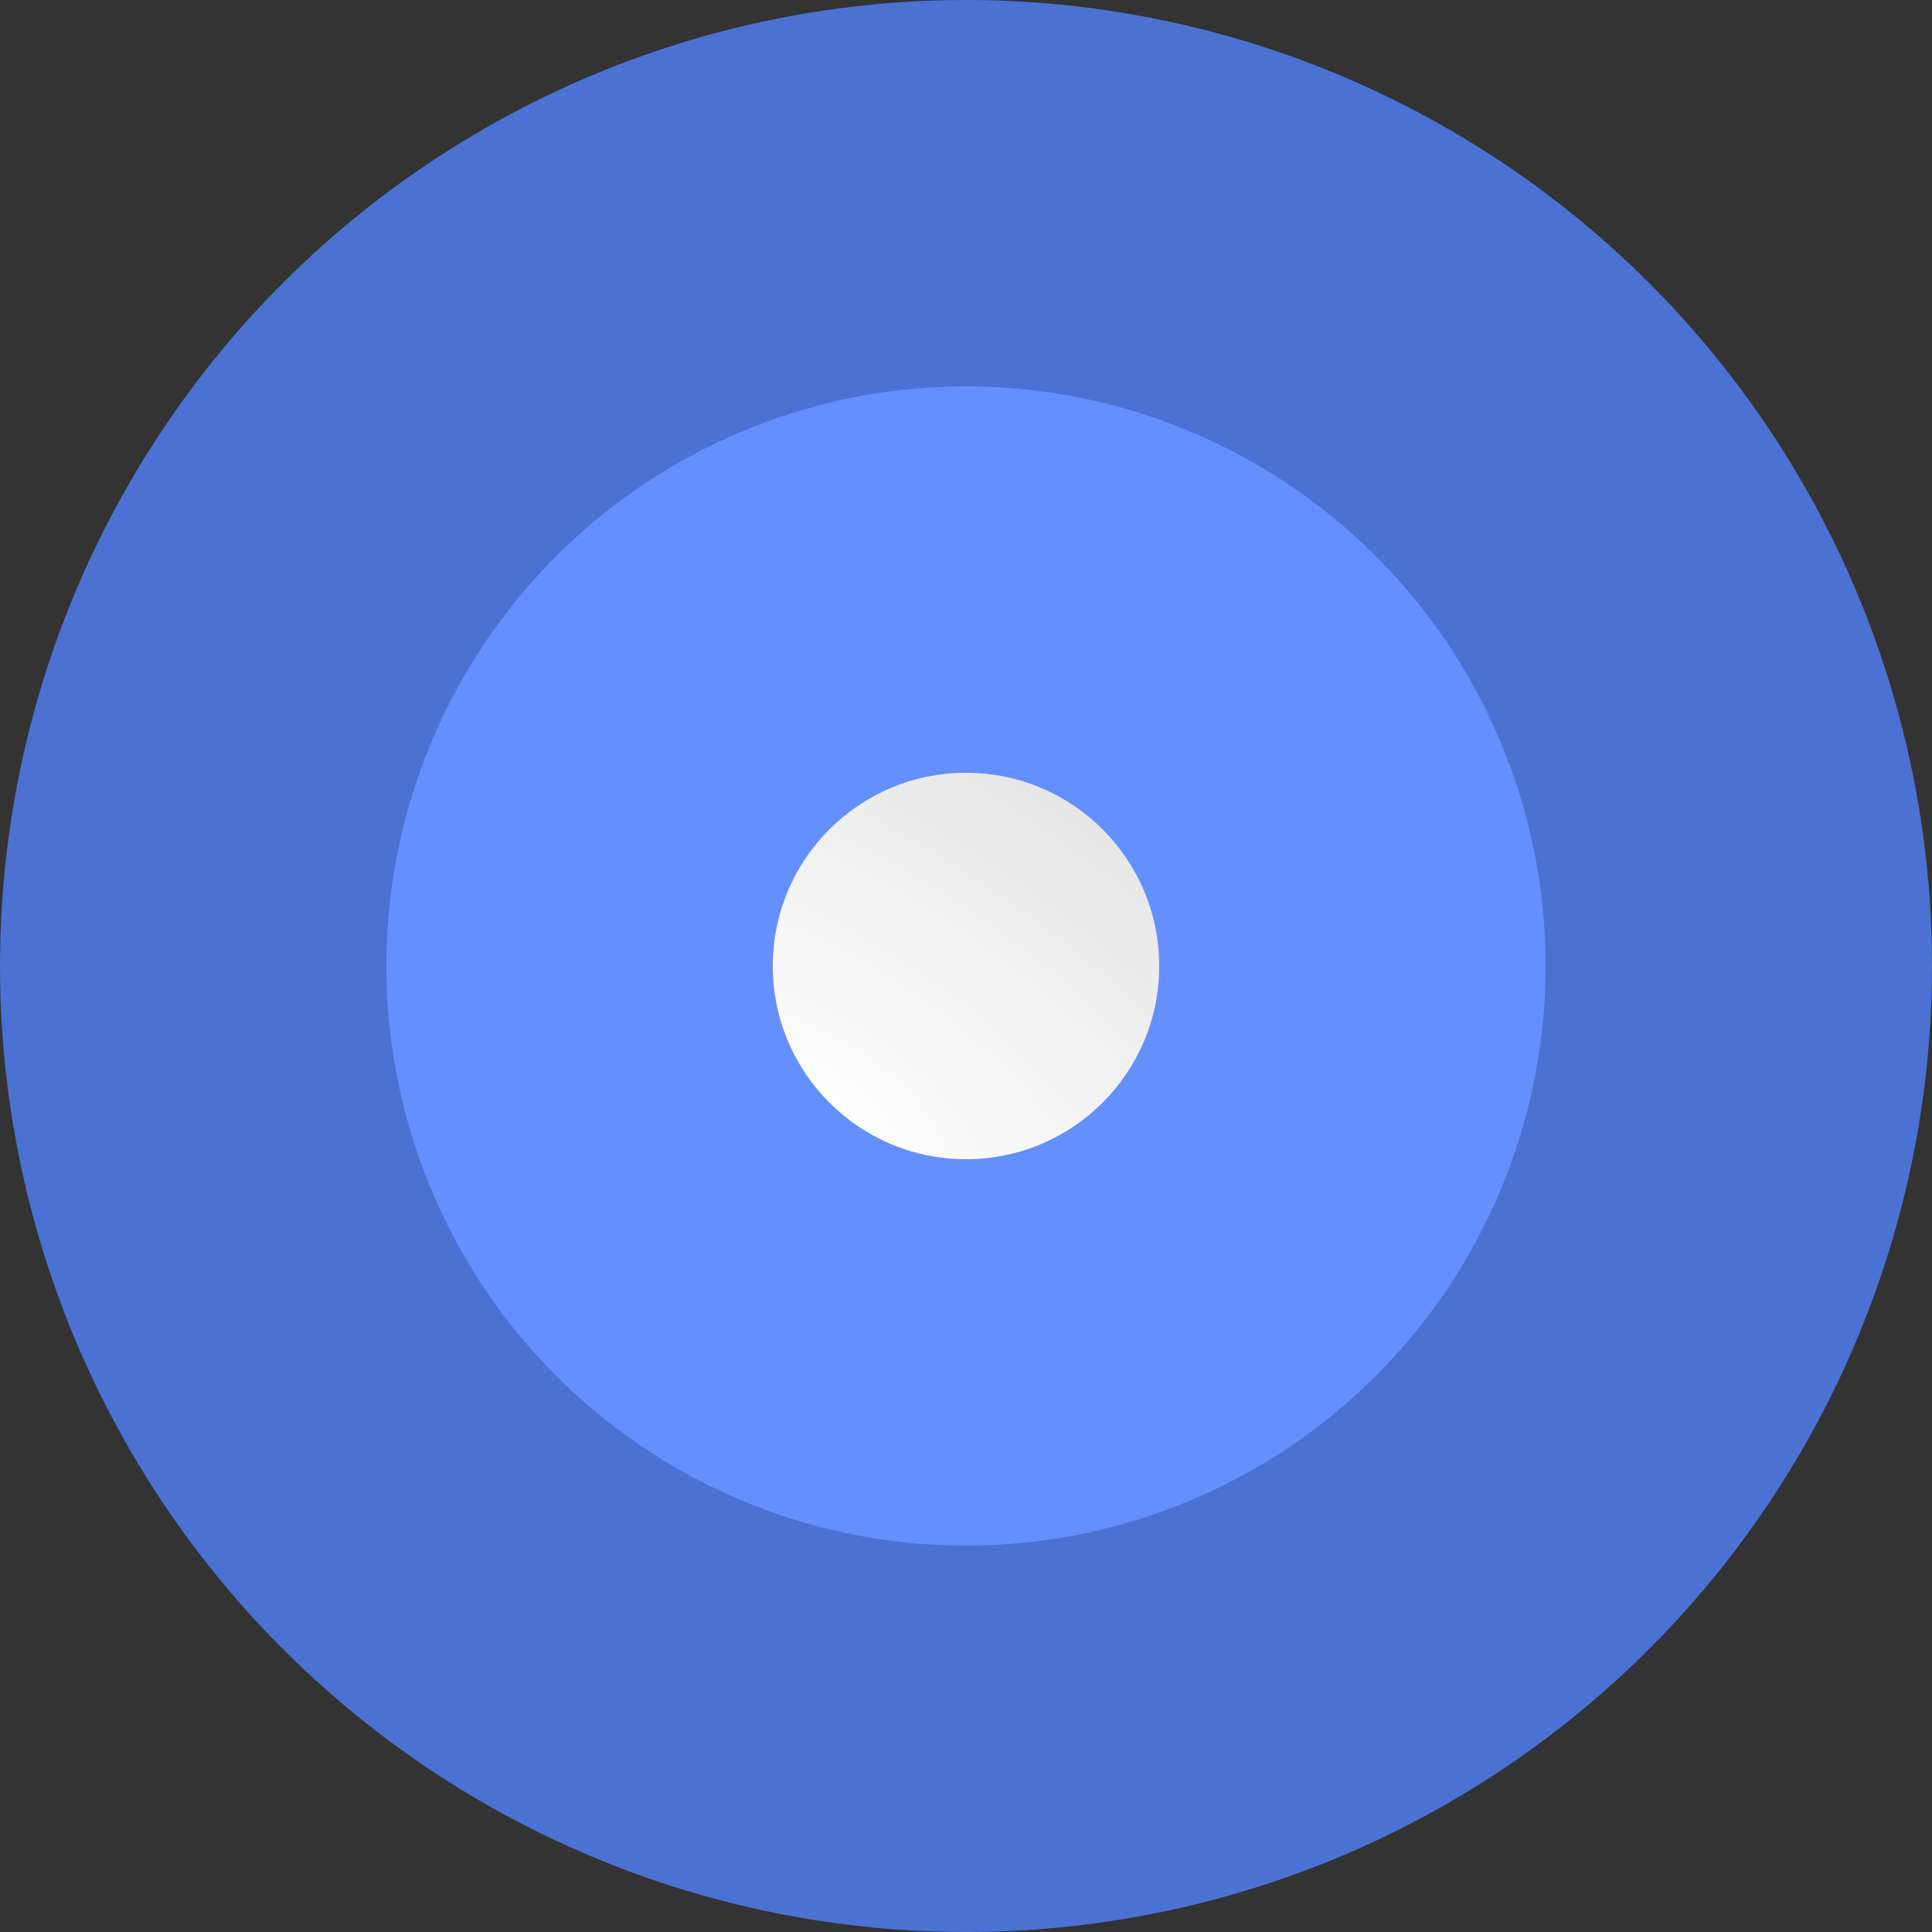 <svg width="20" height="20" viewBox="0 0 20 20" fill="none" xmlns="http://www.w3.org/2000/svg">
<rect x="0" y="0" width="20" height="20" fill="#333333" stroke="none"/>
<circle cx="10" cy="10" r="10" fill="#4B71D3"/>
<circle cx="10" cy="10" r="6" fill="#648FFF"/>
<circle cx="10" cy="10" r="2" fill="white"/>
<circle cx="10" cy="10" r="2" fill="url(#paint0_radial_2450_47)"/>
<defs>
<radialGradient id="paint0_radial_2450_47" cx="0" cy="0" r="1" gradientUnits="userSpaceOnUse" gradientTransform="translate(8.5 11.5) rotate(-57.724) scale(16.854 37.071)">
<stop stop-opacity="0"/>
<stop offset="1" stop-opacity="0.4"/>
</radialGradient>
</defs>
</svg>
